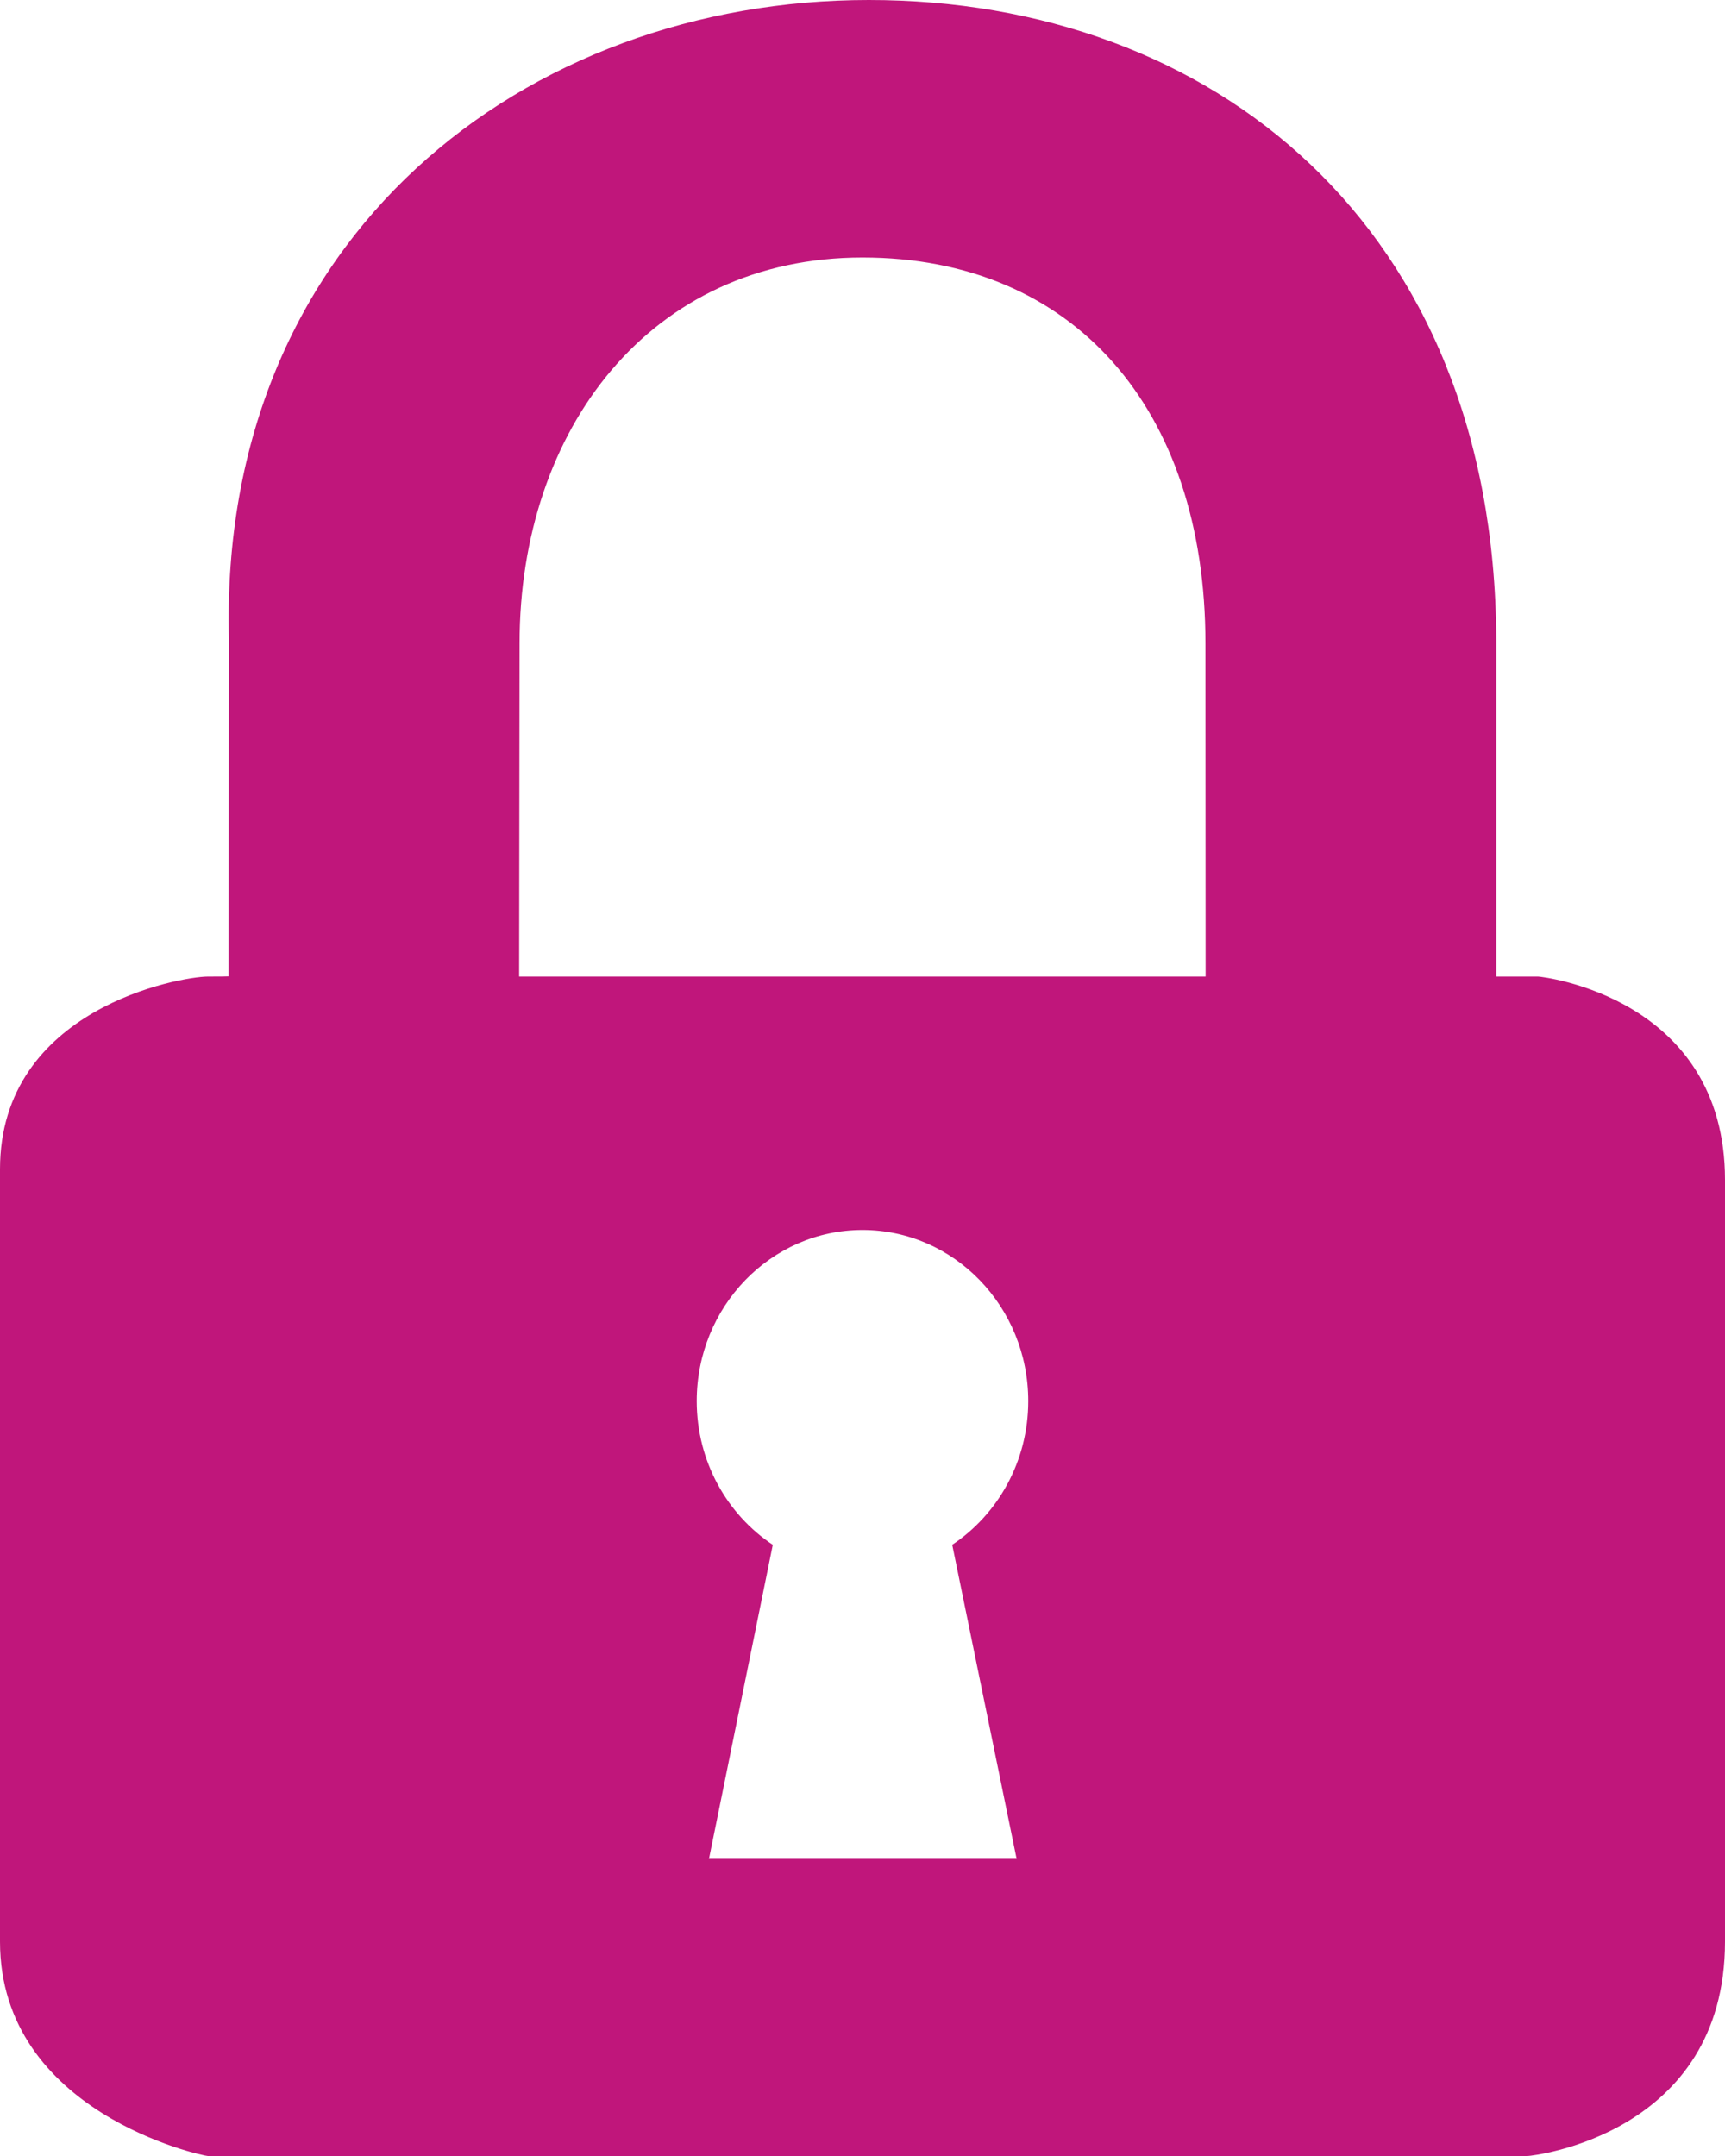 <svg xmlns="http://www.w3.org/2000/svg" xmlns:xlink="http://www.w3.org/1999/xlink" version="1.1" x="0px" y="0px" viewBox="-143.56 -47.164 80 100" enable-background="new -143.56 -47.164 80 100" xml:space="preserve" aria-hidden="true" width="80px" height="100px" style="fill:url(#CerosGradient_id2bd8d01c6);"><defs><linearGradient class="cerosgradient" data-cerosgradient="true" id="CerosGradient_id2bd8d01c6" gradientUnits="userSpaceOnUse" x1="50%" y1="100%" x2="50%" y2="0%"><stop offset="0%" stop-color="#C0167B"/><stop offset="100%" stop-color="#C0167B"/></linearGradient><linearGradient/></defs><path d="M-72.24-1.87c-1.197,0-1.927,0-1.927,0v-15.652c-0.096-19.194-13.192-29.642-29.099-29.642  c-15.909,0-30.172,10.945-29.676,29.642l-0.018,15.635c0,0,0.241,0.018-0.961,0.018c-1.266,0-9.639,1.475-9.639,8.938v35.82  c0,7.959,9.421,9.947,9.639,9.947c16.761,0,44.439,0,61.204,0c0.221,0,9.157-0.991,9.157-9.947V7.564  C-63.56-0.893-72.018-1.87-72.24-1.87z M-96.412,39.054h-14.268l2.96-14.566c-2.12-1.411-3.528-3.867-3.528-6.666  c0-4.38,3.443-7.937,7.688-7.937c4.244,0,7.687,3.557,7.687,7.937c0,2.797-1.407,5.251-3.526,6.664L-96.412,39.054z M-119.484-1.87  l0.019-15.443c0-9.949,6.07-17.907,15.906-17.907c9.74,0,15.904,6.963,15.904,17.907l0.008,15.443H-119.484z" style="fill:url(#CerosGradient_id2bd8d01c6);"/></svg>